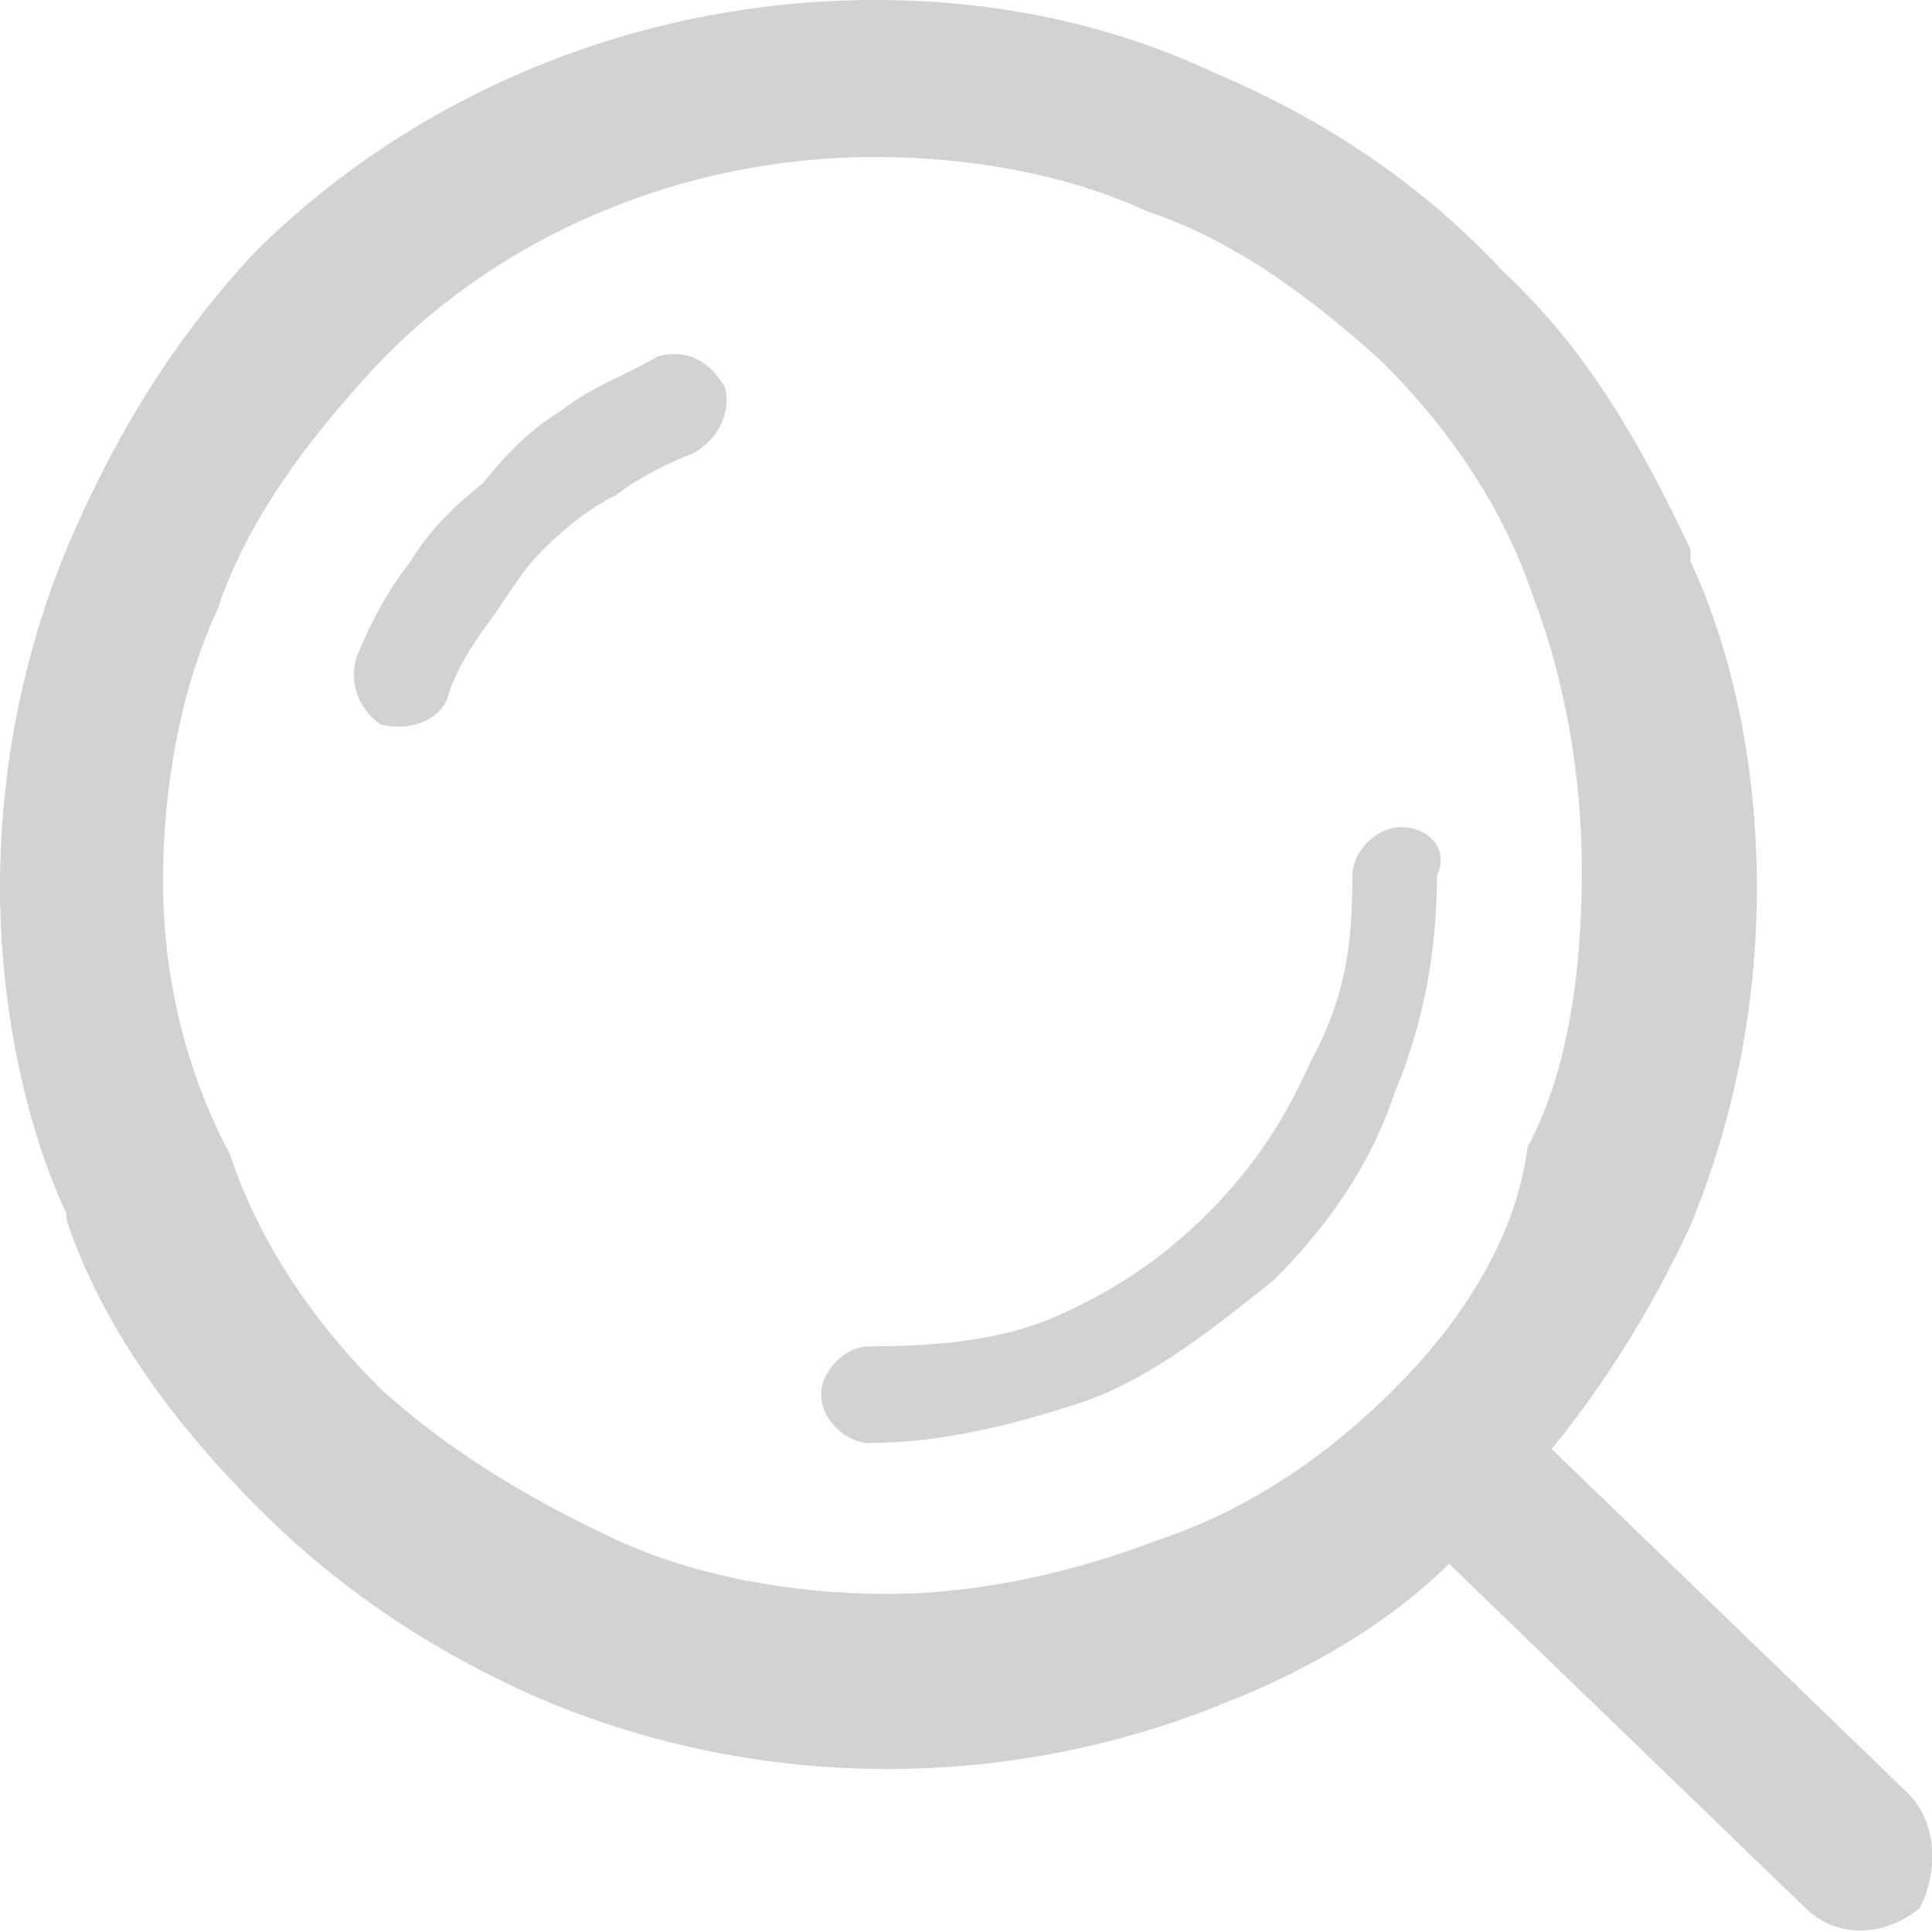 <?xml version="1.0" encoding="utf-8"?>
<!-- Generator: Adobe Illustrator 21.0.0, SVG Export Plug-In . SVG Version: 6.00 Build 0)  -->
<svg version="1.1" id="Layer_1" xmlns="http://www.w3.org/2000/svg" xmlns:xlink="http://www.w3.org/1999/xlink" x="0px" y="0px"
	 viewBox="0 0 32 32" style="enable-background:new 0 0 32 32;" xml:space="preserve">
<style type="text/css">
	.st0{fill:#D2D2D2;}
</style>
<path class="st0" d="M10.9,5.9c-0.5,0.3-1.1,0.5-1.6,0.9C8.8,7.1,8.4,7.5,8,8l0,0l0,0C7.5,8.4,7.1,8.8,6.8,9.3l0,0
	c-0.4,0.5-0.7,1.1-0.9,1.6c-0.1,0.4,0,0.8,0.4,1.1c0.4,0.1,0.9,0,1.1-0.4c0.1-0.4,0.4-0.9,0.7-1.3l0,0c0.3-0.4,0.5-0.8,0.9-1.2l0,0
	c0.4-0.4,0.8-0.7,1.2-0.9c0.4-0.3,0.8-0.5,1.3-0.7C12,7.2,12.1,6.7,12,6.4C11.7,5.9,11.3,5.8,10.9,5.9L10.9,5.9z M31.6,29.7
	L31.6,29.7L25.7,24c0.9-1.1,1.7-2.4,2.3-3.7c0.7-1.7,1.1-3.6,1.1-5.6s-0.4-3.9-1.1-5.4V9.1c-0.8-1.7-1.7-3.3-3.1-4.6l0,0
	C23.6,3.1,22,2,20.1,1.2l0,0l0,0C18.4,0.4,16.5,0,14.5,0c-4,0-7.7,1.6-10.3,4.2C2.9,5.6,1.9,7.2,1.1,9.1C0.4,10.8,0,12.7,0,14.7
	c0,1.9,0.4,3.9,1.1,5.4v0.1C1.7,22,2.9,23.6,4.3,25l0,0c1.3,1.3,2.9,2.4,4.8,3.2l0,0l0,0c1.7,0.7,3.6,1.1,5.6,1.1s3.9-0.4,5.6-1.1
	c1.3-0.5,2.7-1.3,3.7-2.3l5.9,5.7c0.5,0.5,1.3,0.5,1.9,0C32.1,31,32.1,30.2,31.6,29.7L31.6,29.7z M23.1,23L23.1,23L23.1,23
	c-1.1,1.1-2.4,2-3.9,2.5c-1.3,0.5-2.9,0.9-4.5,0.9s-3.2-0.3-4.5-0.9c-1.5-0.7-2.8-1.5-3.9-2.5l0,0l0,0c-1.1-1.1-2-2.4-2.5-3.9l0,0
	c-0.8-1.5-1.1-3.1-1.1-4.5c0-1.6,0.3-3.2,0.9-4.5c0.5-1.5,1.5-2.8,2.5-3.9c2.1-2.3,5.2-3.6,8.4-3.6c1.6,0,3.2,0.3,4.5,0.9l0,0
	c1.5,0.5,2.8,1.5,3.9,2.5l0,0c1.1,1.1,2,2.4,2.5,3.9l0,0c0.5,1.3,0.8,2.9,0.8,4.5S26,17.7,25.3,19C25.1,20.6,24.1,22,23.1,23
	L23.1,23z M23.2,13.7L23.2,13.7c-0.4,0-0.8,0.4-0.8,0.8c0,1.1-0.1,2-0.7,3.1l0,0c-0.4,0.9-0.9,1.7-1.7,2.5c-0.8,0.8-1.6,1.3-2.5,1.7
	c-0.9,0.4-2,0.5-3.1,0.5c-0.4,0-0.8,0.4-0.8,0.8c0,0.4,0.4,0.8,0.8,0.8c1.2,0,2.4-0.3,3.6-0.7c1.1-0.4,2.1-1.2,3.1-2
	c0.9-0.9,1.6-1.9,2-3.1l0,0c0.5-1.2,0.7-2.4,0.7-3.6C24,14.1,23.7,13.7,23.2,13.7L23.2,13.7z"/>
</svg>
